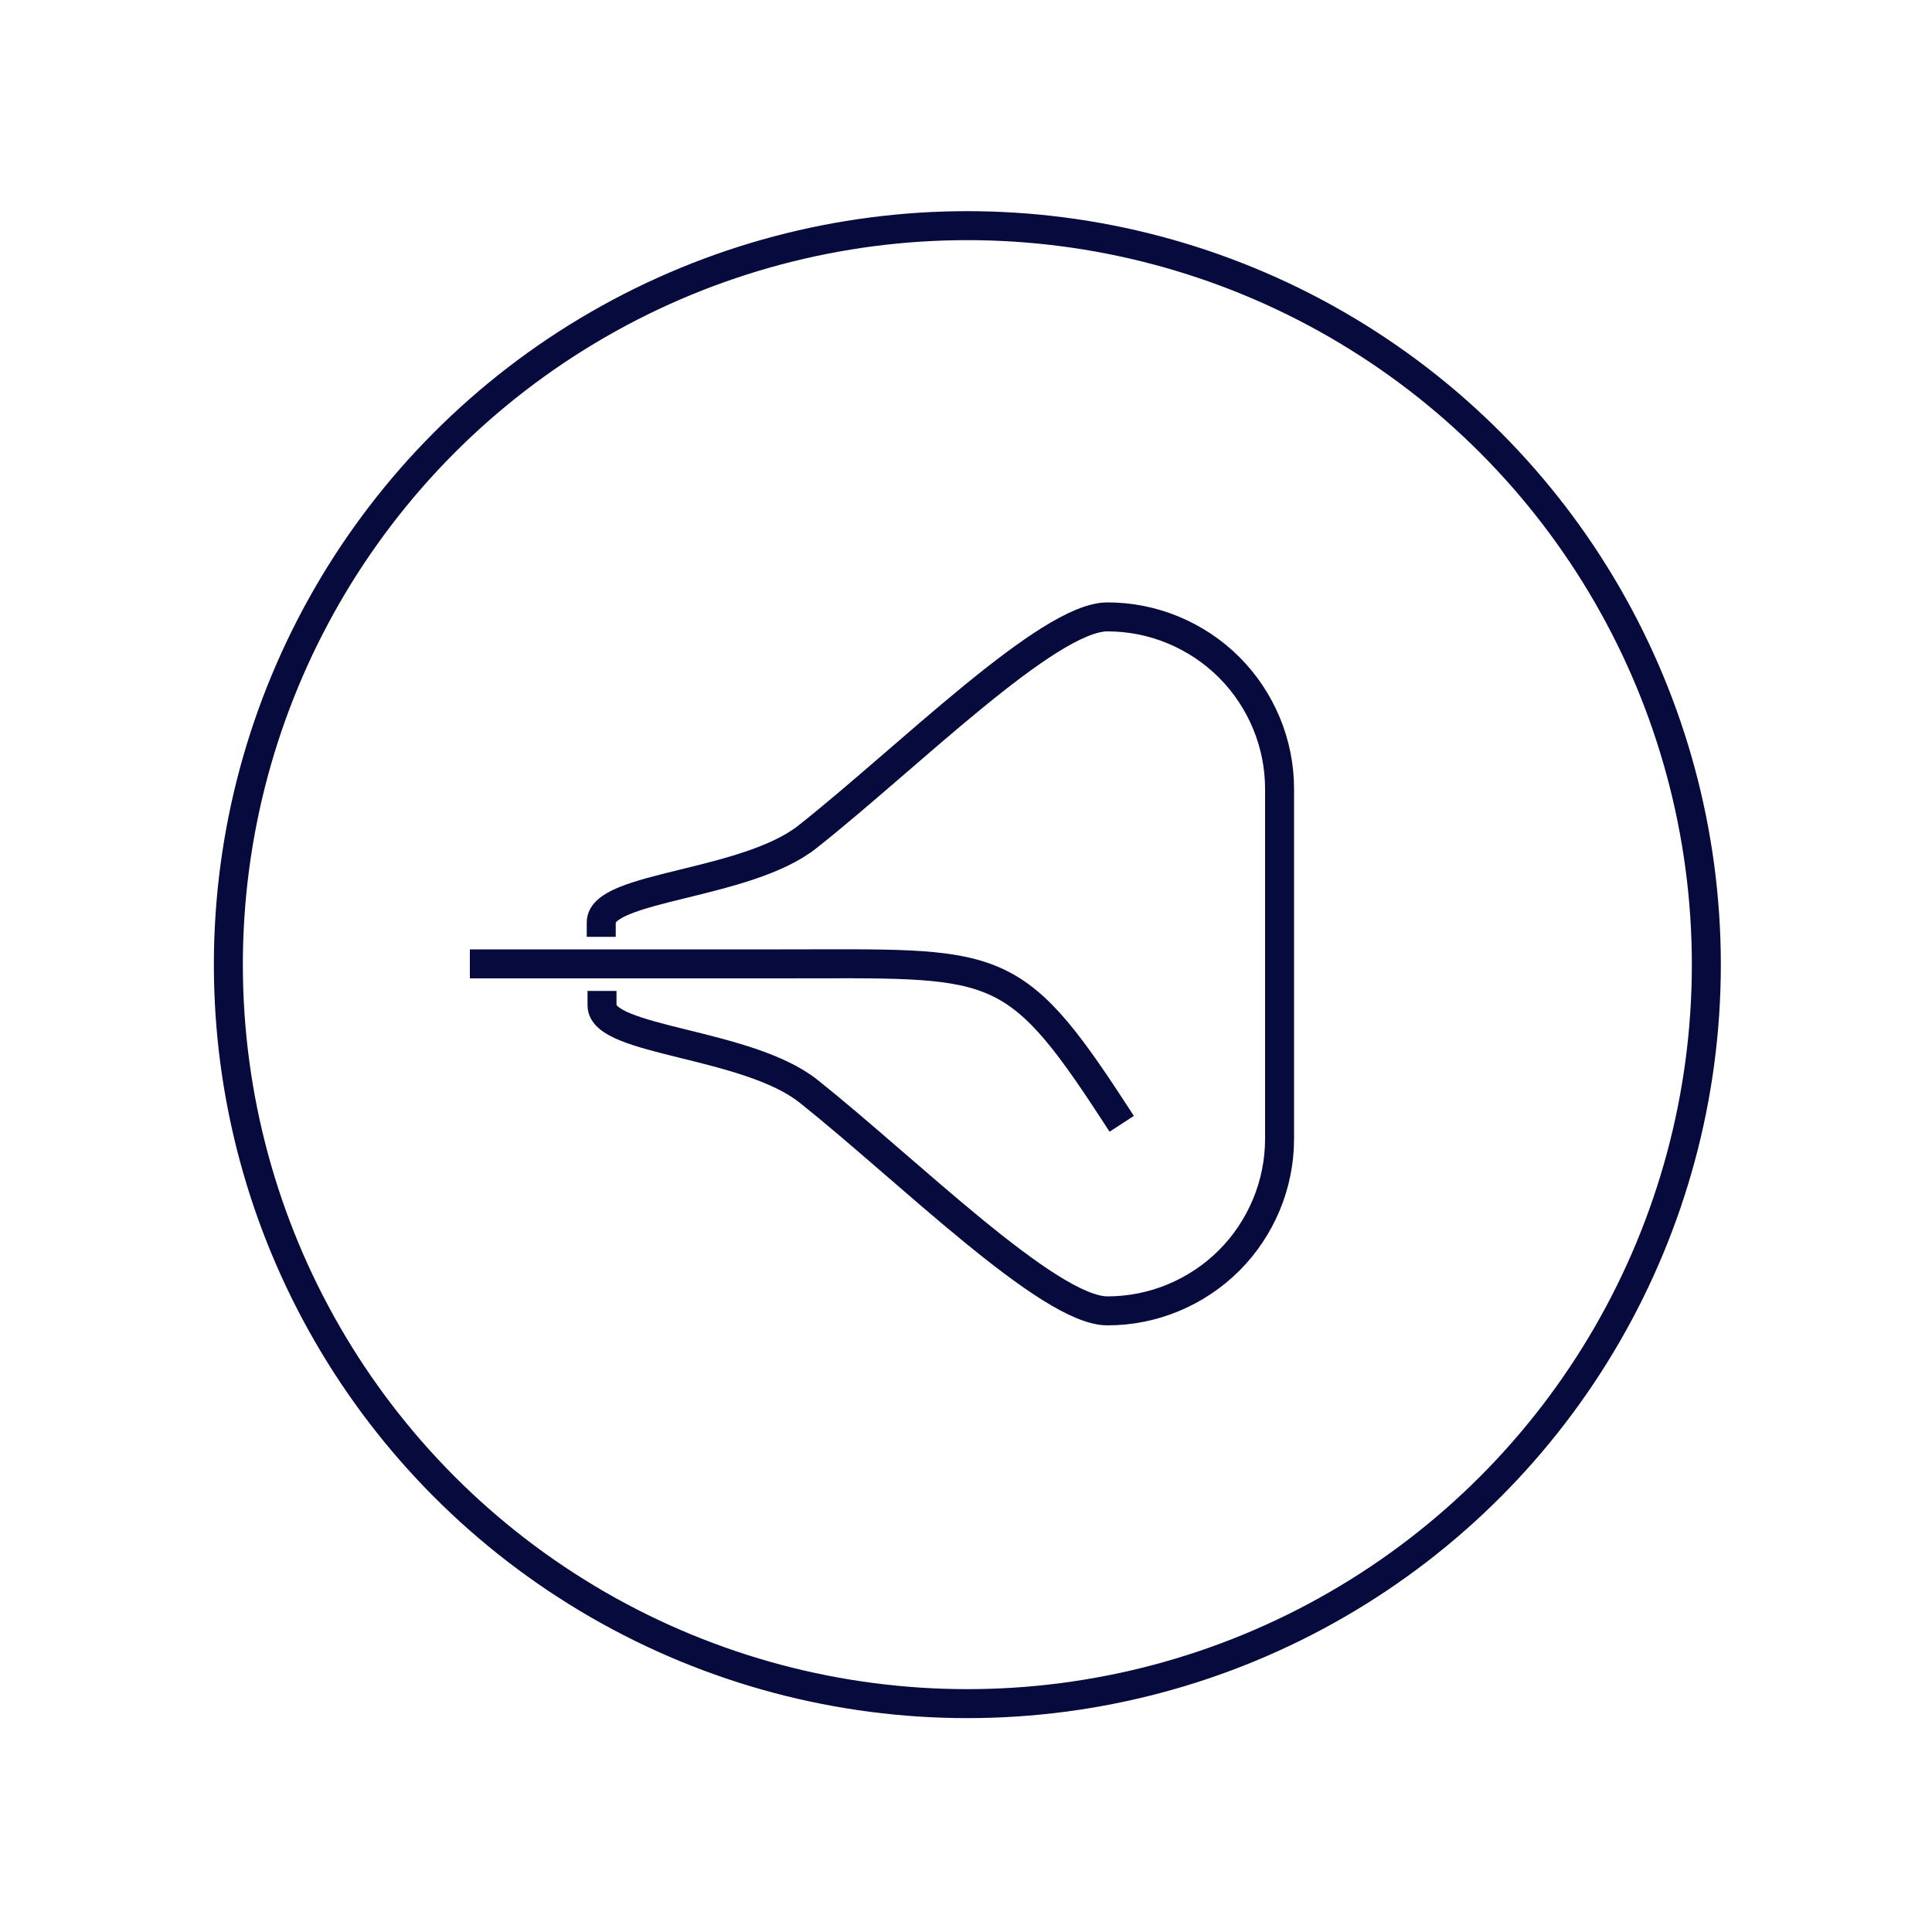 <?xml version="1.0" encoding="UTF-8"?><svg id="Layer_1" xmlns="http://www.w3.org/2000/svg" viewBox="0 0 100 100"><path d="M25.07,49.89h15.34c11.1,0,11.96-.47,17.24,7.65" fill="none" stroke="#060a3d" stroke-linecap="square" stroke-miterlimit="10" stroke-width="1.5"/><path d="M31.12,47.74c0-1.88,7.52-1.91,10.69-4.44,5.17-4.09,12.44-11.37,15.51-11.37,1.17,0,2.33,.23,3.41,.68,1.08,.45,2.06,1.1,2.89,1.93,.83,.83,1.48,1.81,1.93,2.89,.45,1.08,.68,2.24,.68,3.41v18.1c0,1.17-.23,2.33-.68,3.41-.45,1.08-1.1,2.06-1.93,2.89-.83,.83-1.81,1.48-2.89,1.93-1.08,.45-2.24,.68-3.41,.68-3.03,0-10.34-7.28-15.46-11.36-3.17-2.53-10.7-2.59-10.7-4.45" fill="none" stroke="#060a3d" stroke-linecap="square" stroke-miterlimit="10" stroke-width="1.5"/><circle cx="50.07" cy="49.93" r="38.25" fill="none" stroke="#060a3d" stroke-width="1.5"/></svg>
